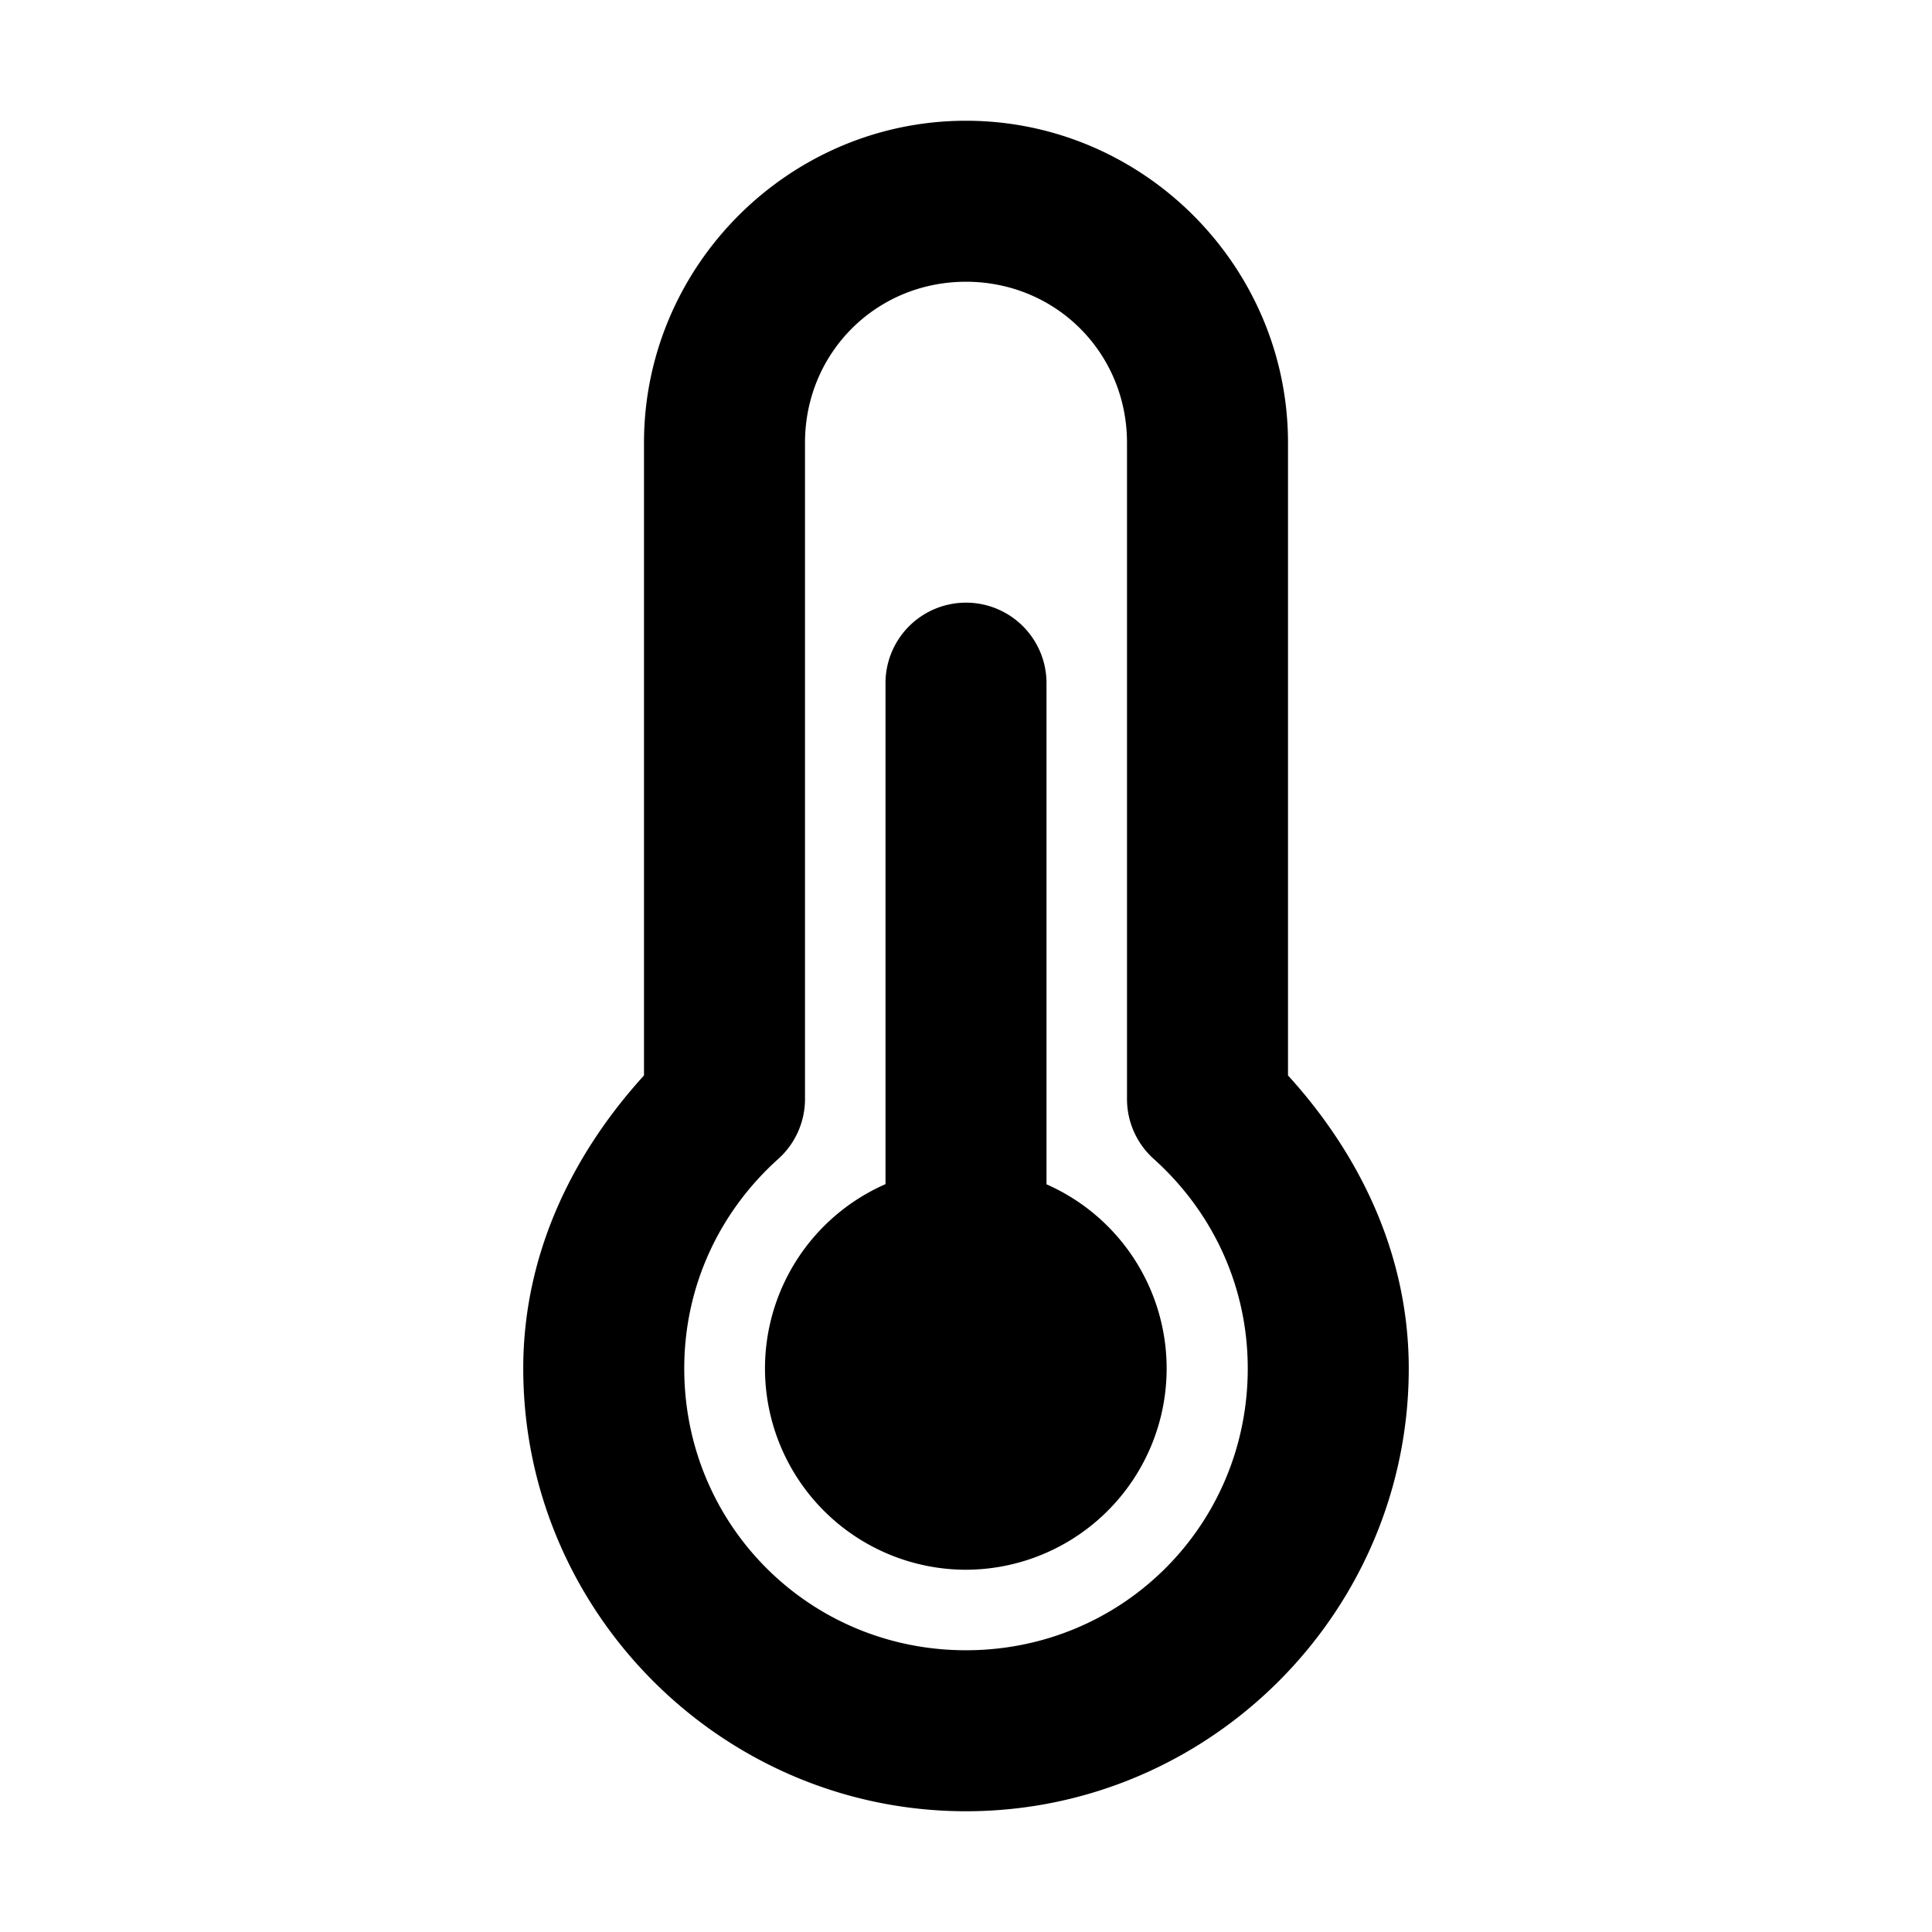 <?xml version="1.0" encoding="UTF-8"?> <svg xmlns="http://www.w3.org/2000/svg" fill="#000000" viewBox="0 0 48 48" width="24px" height="24px"><path d="M 24 3 C 19.605 3 16 6.605 16 11 L 16 26.719 C 14.225 28.67 13 31.159 13 34 C 13 40.052 17.948 45 24 45 C 30.052 45 35 40.052 35 34 C 35 31.159 33.775 28.67 32 26.719 L 32 11 C 32 6.605 28.395 3 24 3 z M 24 7 C 26.233 7 28 8.767 28 11 L 28 27.305 A 2 2 0 0 0 28.664 28.793 C 30.099 30.081 31 31.921 31 34 C 31 37.89 27.89 41 24 41 C 20.11 41 17 37.89 17 34 C 17 31.921 17.901 30.081 19.336 28.793 A 2 2 0 0 0 20 27.305 L 20 11 C 20 8.767 21.767 7 24 7 z M 23.971 14.973 A 2 2 0 0 0 22 17 L 22 29.42 A 5 5 0 0 0 24 39 A 5 5 0 0 0 26 29.424 L 26 17 A 2 2 0 0 0 23.971 14.973 z"></path></svg> 
